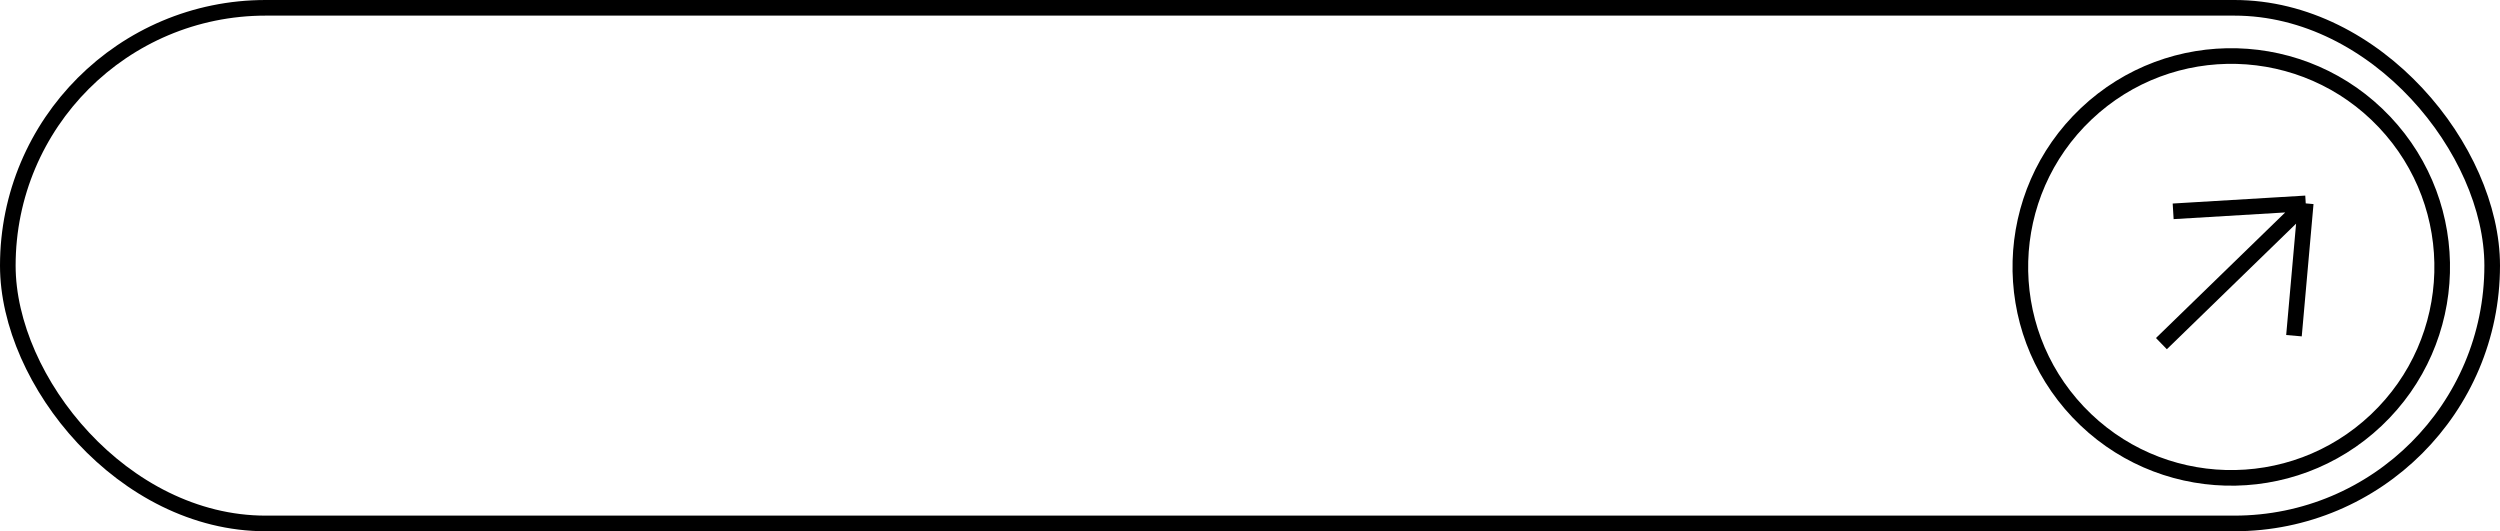 <?xml version="1.0" encoding="UTF-8"?> <svg xmlns="http://www.w3.org/2000/svg" width="160" height="34" viewBox="0 0 160 34" fill="none"><path d="M152.606 7.804C147.48 2.39 138.936 2.155 133.521 7.281C128.106 12.406 127.872 20.951 132.997 26.365C138.123 31.78 146.667 32.014 152.082 26.889C157.496 21.764 157.731 13.219 152.606 7.804Z" stroke="black"></path><path d="M139.082 13.525L147.567 13.017M147.567 13.017L146.814 21.484M147.567 13.017L138.33 21.992" stroke="black"></path><rect x="0.5" y="0.5" width="159" height="33" rx="16.5" stroke="black"></rect></svg> 